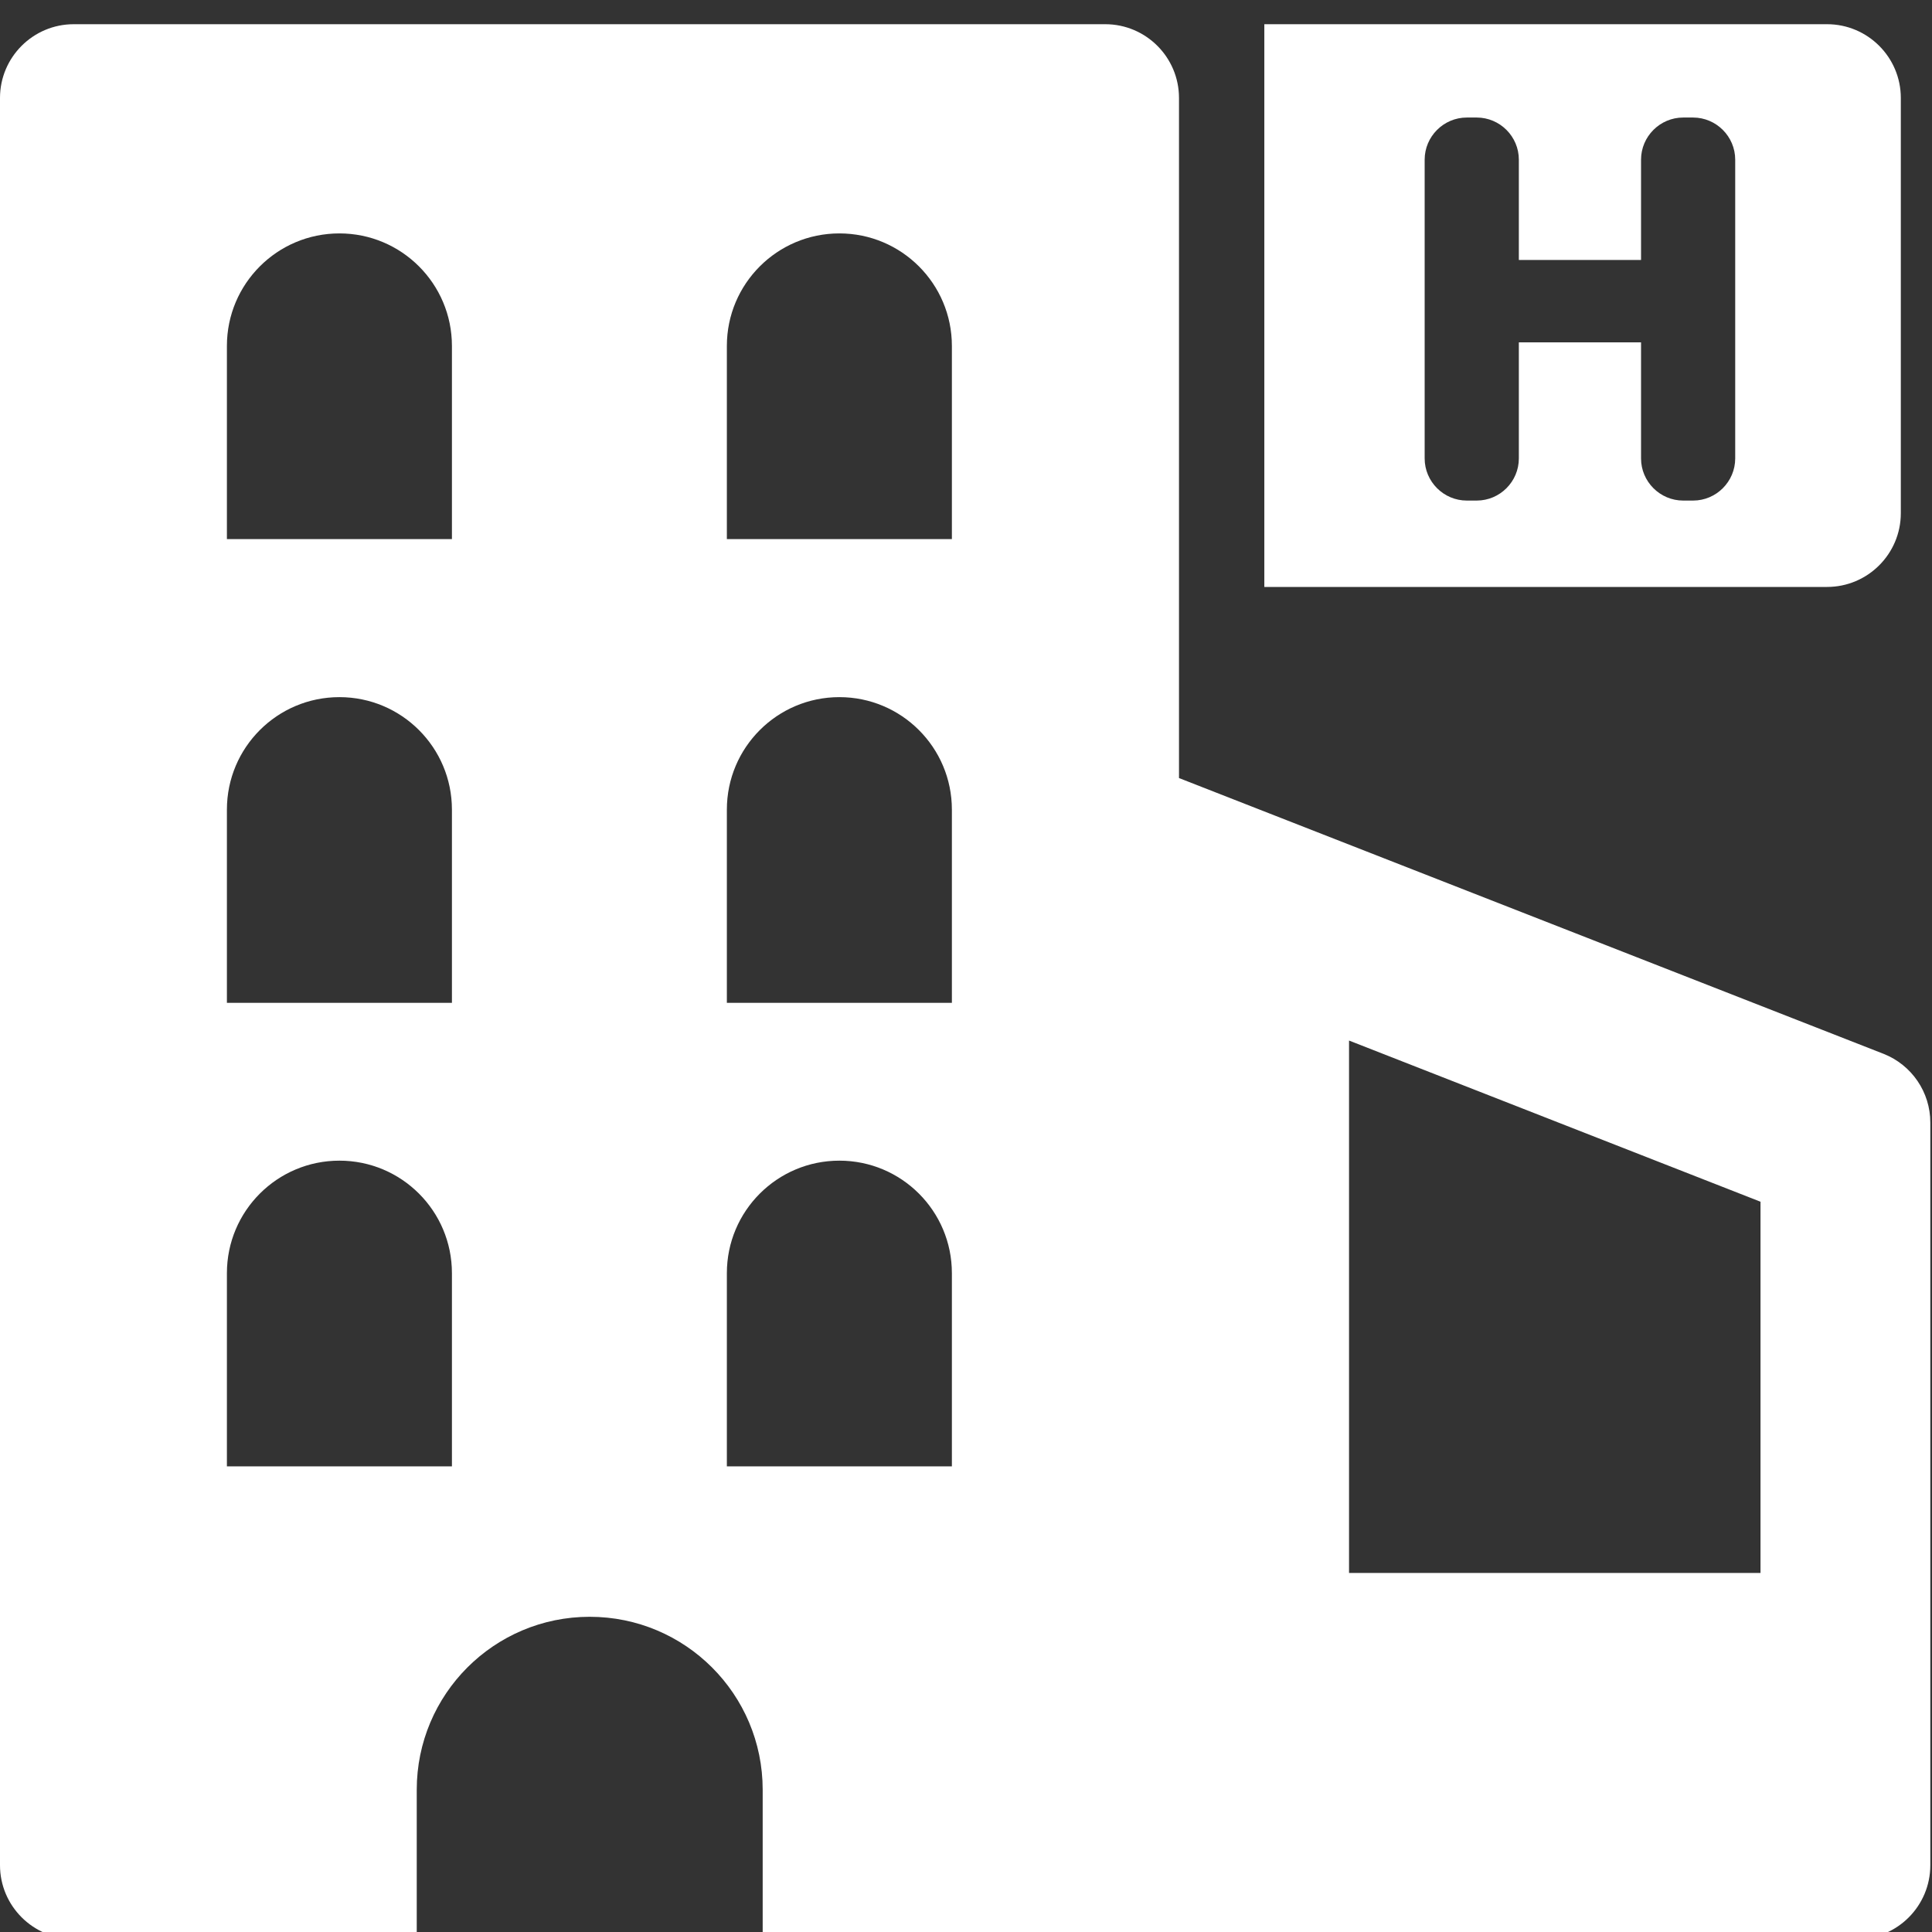 <?xml version="1.0" encoding="UTF-8"?>
<svg width="85px" height="85px" viewBox="0 0 85 85" version="1.1" xmlns="http://www.w3.org/2000/svg" xmlns:xlink="http://www.w3.org/1999/xlink">
    <rect x="0" y="0" width="85" height="85" fill="#333333" stroke="none"/>
    <!-- Generator: Sketch 63.1 (92452) - https://sketch.com -->
    <title>Home.2</title>
    <desc>Created with Sketch.</desc>
    <g id="Home.2" stroke="none" stroke-width="1" fill="none" fill-rule="evenodd">
        <g id="motel" transform="translate(0, 1)" fill="#FFFFFF" fill-rule="nonzero">
            <path d="M84.926,81.061 L84.926,48.386 C84.926,47.051 84.11,45.855 82.868,45.364 L51.871,33.231 L51.871,3.309 C51.871,1.52 50.416,0.065 48.627,0.065 L3.244,0.065 C1.455,0.065 0,1.52 0,3.309 L0,81.061 C0,82.849 1.455,84.305 3.244,84.305 L18.335,84.305 L18.335,77.742 C18.335,73.543 21.737,70.132 25.945,70.132 L25.945,70.132 C30.144,70.132 33.555,73.534 33.555,77.742 L33.555,84.305 L51.89,84.305 L81.7,84.305 C83.471,84.305 84.926,82.859 84.926,81.061 Z M19.892,63.514 L9.983,63.514 L9.983,55.014 C9.983,52.279 12.198,50.064 14.933,50.064 C17.667,50.064 19.883,52.279 19.883,55.014 L19.883,63.514 L19.892,63.514 Z M19.892,43.121 L9.983,43.121 L9.983,34.621 C9.983,31.886 12.198,29.671 14.933,29.671 C17.667,29.671 19.883,31.886 19.883,34.621 L19.883,43.121 L19.892,43.121 Z M19.892,22.719 L9.983,22.719 L9.983,14.219 C9.983,11.485 12.198,9.269 14.933,9.269 C17.667,9.269 19.883,11.485 19.883,14.219 L19.883,22.719 L19.892,22.719 Z M41.888,63.514 L31.979,63.514 L31.979,55.014 C31.979,52.279 34.195,50.064 36.929,50.064 C39.663,50.064 41.879,52.279 41.879,55.014 L41.879,63.514 L41.888,63.514 Z M41.888,43.121 L31.979,43.121 L31.979,34.621 C31.979,31.886 34.195,29.671 36.929,29.671 C39.663,29.671 41.879,31.886 41.879,34.621 L41.879,43.121 L41.888,43.121 Z M41.888,22.719 L31.979,22.719 L31.979,14.219 C31.979,11.485 34.195,9.269 36.929,9.269 C39.663,9.269 41.879,11.485 41.879,14.219 L41.879,22.719 L41.888,22.719 Z M77.455,68.204 L59.352,68.204 L59.352,44.78 L77.455,51.871 L77.455,68.204 Z" id="Shape"></path>
            <path d="M55.625,0.065 L55.625,24.823 L80.384,24.823 C82.173,24.823 83.628,23.368 83.628,21.579 L83.628,3.309 C83.628,1.52 82.173,0.065 80.384,0.065 L55.625,0.065 Z M76.342,19.169 C76.342,20.189 75.508,21.023 74.489,21.023 L74.053,21.023 C73.033,21.023 72.199,20.189 72.199,19.169 L72.199,14.062 L66.823,14.062 L66.823,19.169 C66.823,20.189 65.989,21.023 64.969,21.023 L64.533,21.023 C63.514,21.023 62.679,20.189 62.679,19.169 L62.679,6.025 C62.679,5.005 63.514,4.171 64.533,4.171 L64.969,4.171 C65.989,4.171 66.823,5.005 66.823,6.025 L66.823,10.437 L72.199,10.437 L72.199,6.025 C72.199,5.005 73.033,4.171 74.053,4.171 L74.488,4.171 C75.508,4.171 76.342,5.005 76.342,6.025 L76.342,19.169 L76.342,19.169 Z" id="Shape"></path>
        </g>
    </g>
</svg>